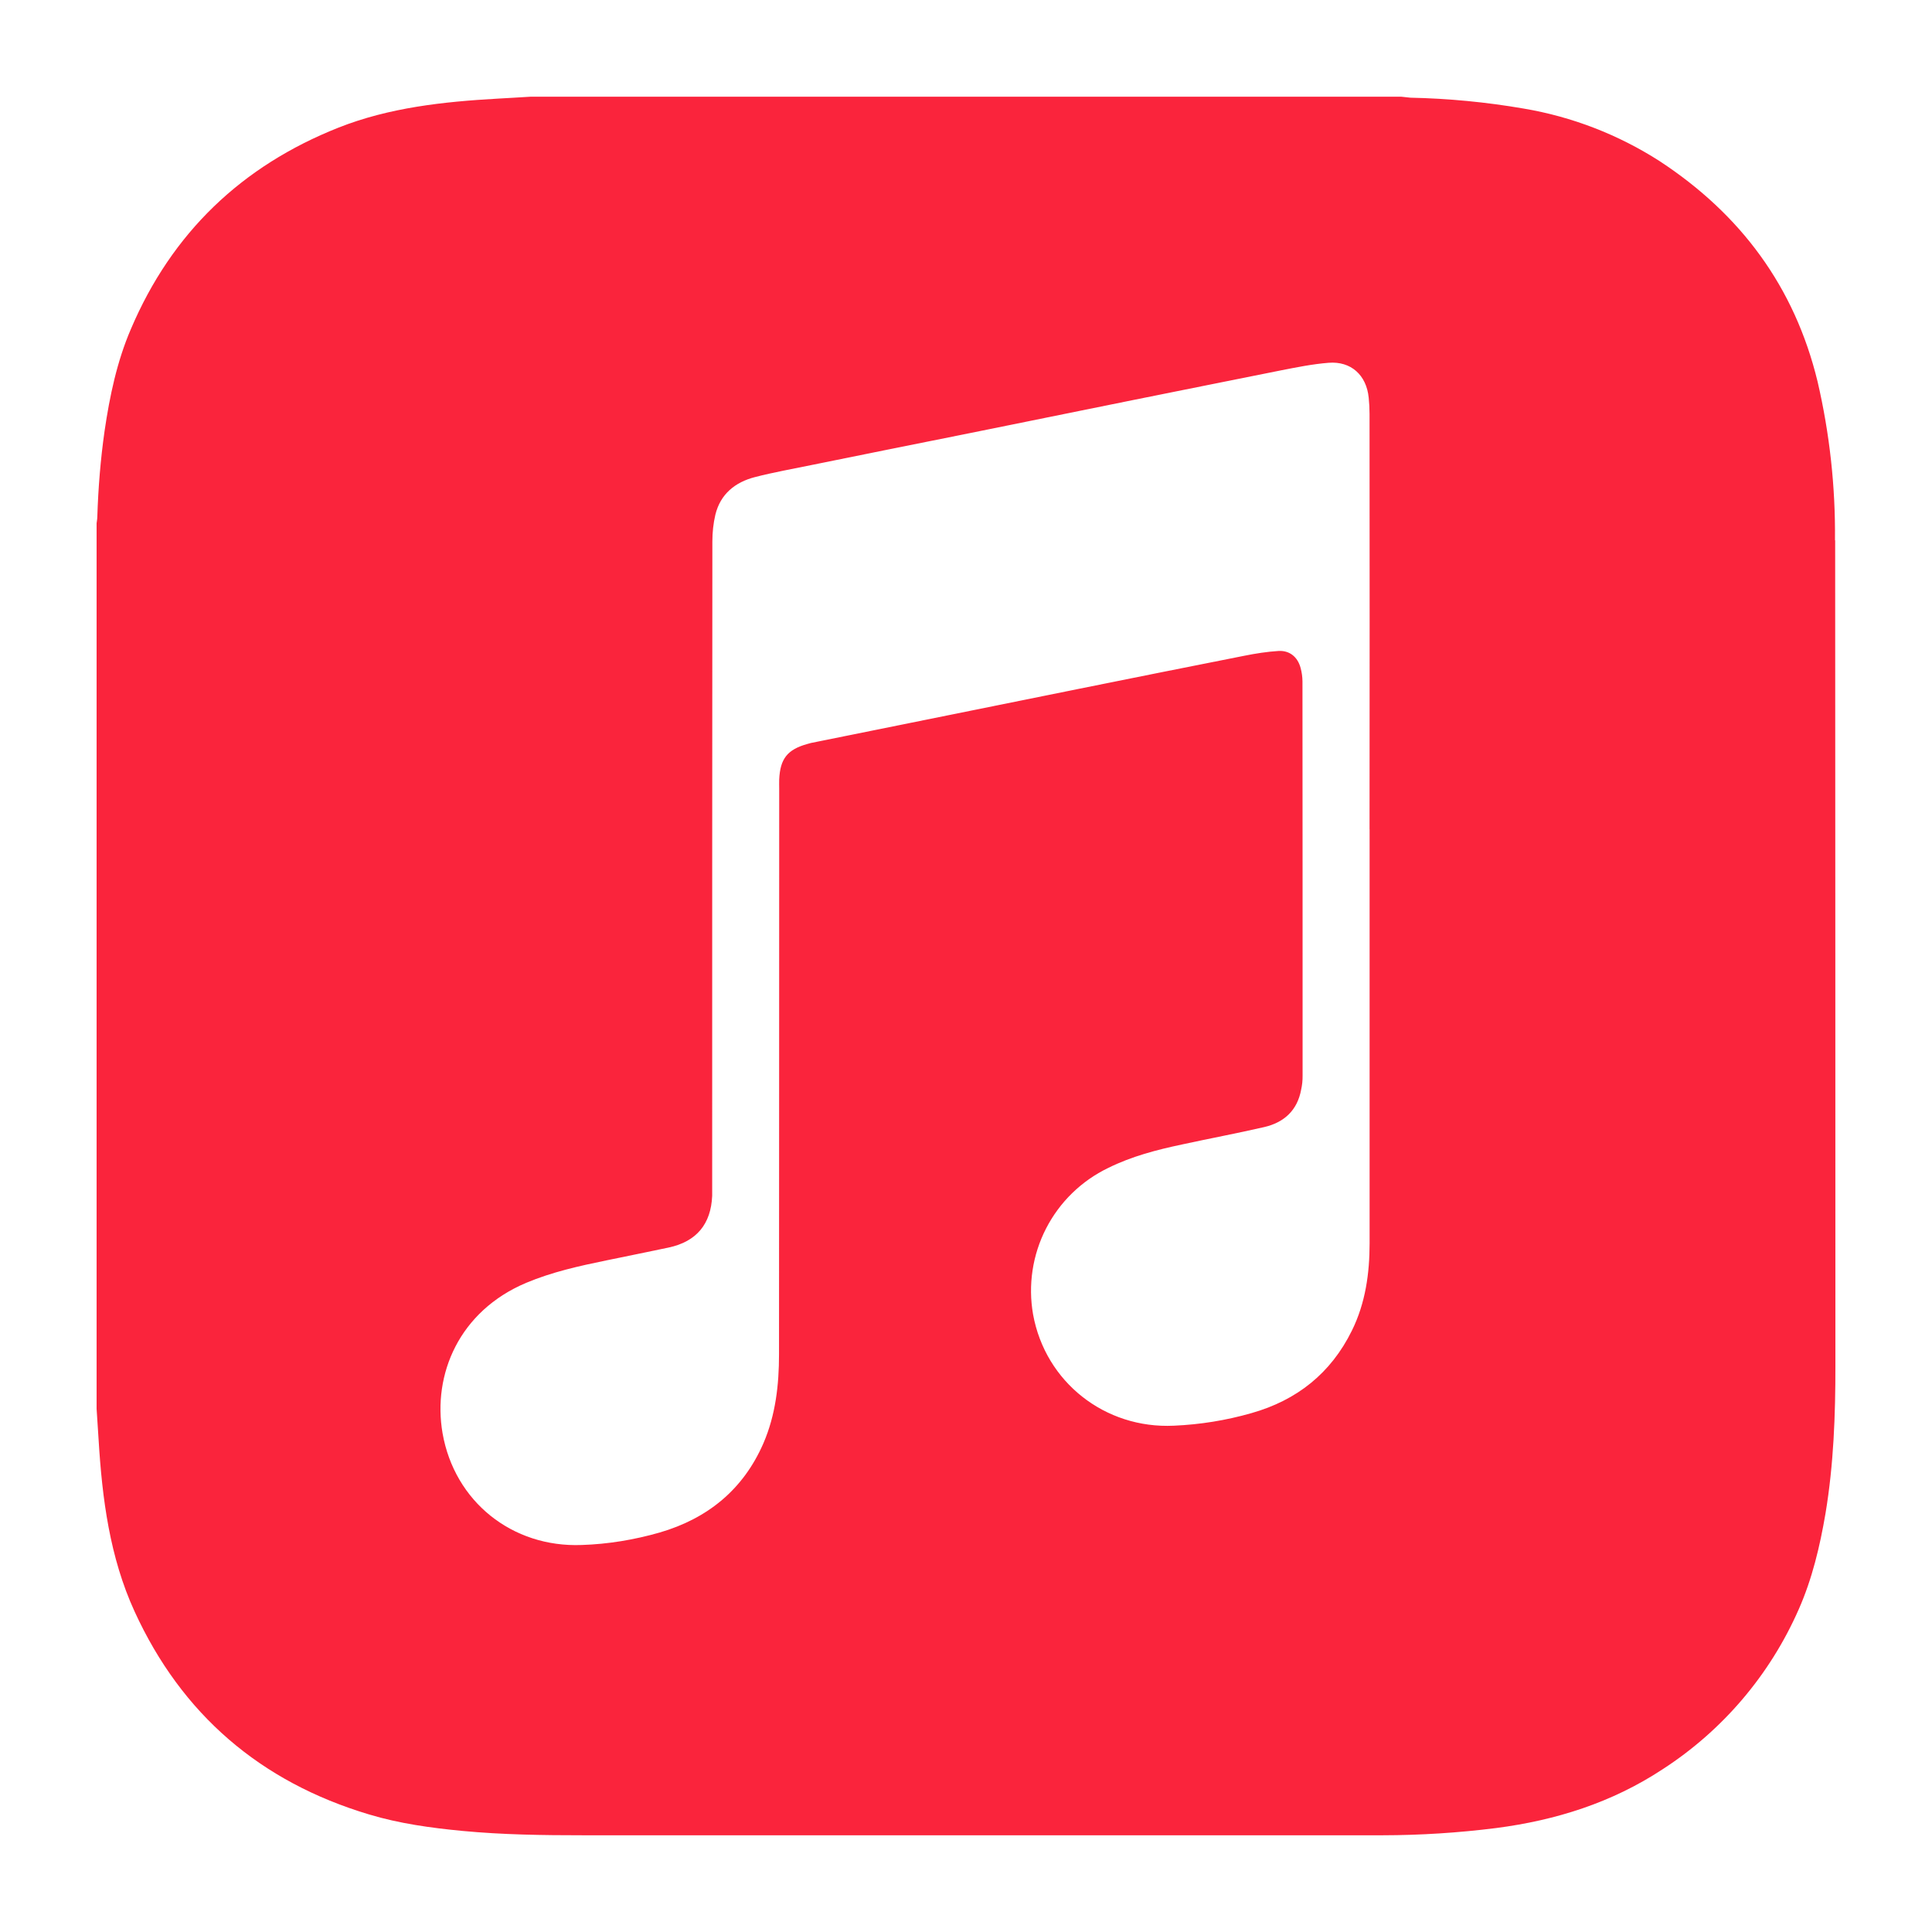 <svg width="32" height="32" viewBox="0 0 32 32" fill="none" xmlns="http://www.w3.org/2000/svg">
<path d="M30.393 8.949C30.402 8.064 30.305 7.182 30.105 6.321C29.724 4.749 28.831 3.549 27.489 2.669C26.805 2.23 26.038 1.933 25.236 1.798C24.616 1.691 23.989 1.631 23.36 1.618C23.312 1.614 23.26 1.606 23.211 1.602H8.783C8.601 1.614 8.42 1.623 8.237 1.634C7.341 1.685 6.449 1.781 5.606 2.114C4.003 2.75 2.846 3.856 2.168 5.45C1.937 5.987 1.817 6.56 1.732 7.139C1.665 7.61 1.627 8.081 1.612 8.555C1.612 8.594 1.604 8.63 1.6 8.667V23.334C1.612 23.502 1.621 23.674 1.633 23.843C1.692 24.821 1.817 25.792 2.229 26.691C3.009 28.395 4.314 29.514 6.11 30.052C6.614 30.204 7.137 30.276 7.661 30.326C8.327 30.389 8.993 30.398 9.662 30.398H22.898C23.528 30.397 24.157 30.357 24.782 30.278C25.768 30.15 26.697 29.858 27.536 29.306C28.531 28.663 29.315 27.742 29.792 26.657C30.015 26.153 30.143 25.613 30.236 25.068C30.371 24.258 30.401 23.439 30.4 22.62C30.398 18.06 30.4 13.506 30.396 8.949H30.393ZM22.685 13.737V20.591C22.685 21.092 22.616 21.584 22.392 22.038C22.044 22.746 21.48 23.193 20.727 23.406C20.307 23.526 19.88 23.595 19.443 23.614C18.303 23.668 17.315 22.894 17.111 21.771C17.026 21.286 17.101 20.786 17.326 20.348C17.551 19.91 17.913 19.557 18.357 19.344C18.744 19.152 19.161 19.044 19.578 18.956C20.032 18.857 20.488 18.772 20.939 18.668C21.268 18.592 21.488 18.392 21.551 18.048C21.568 17.972 21.576 17.895 21.575 17.817C21.575 15.639 21.575 13.461 21.573 11.285C21.572 11.21 21.562 11.136 21.542 11.063C21.494 10.883 21.362 10.772 21.177 10.782C20.985 10.794 20.795 10.824 20.607 10.862C19.695 11.042 18.783 11.225 17.871 11.409L15.081 11.973L13.432 12.306C13.413 12.31 13.394 12.318 13.374 12.322C13.042 12.414 12.922 12.566 12.906 12.91C12.904 12.96 12.906 13.013 12.906 13.066C12.904 16.188 12.906 19.311 12.903 22.432C12.903 22.936 12.847 23.435 12.645 23.904C12.311 24.672 11.721 25.152 10.924 25.384C10.504 25.504 10.072 25.576 9.634 25.59C8.482 25.634 7.528 24.87 7.33 23.738C7.162 22.763 7.606 21.716 8.715 21.248C9.143 21.068 9.591 20.969 10.044 20.876C10.389 20.804 10.735 20.736 11.076 20.663C11.536 20.564 11.776 20.276 11.796 19.806V19.626C11.796 16.074 11.796 12.52 11.799 8.968C11.799 8.82 11.815 8.668 11.849 8.524C11.933 8.182 12.177 7.986 12.505 7.902C12.81 7.823 13.123 7.768 13.433 7.704C14.313 7.524 15.193 7.349 16.073 7.172L18.797 6.62C19.601 6.459 20.405 6.296 21.209 6.136C21.473 6.084 21.74 6.03 22.005 6.009C22.377 5.979 22.633 6.213 22.67 6.587C22.679 6.675 22.684 6.765 22.684 6.855C22.686 9.147 22.686 11.441 22.684 13.733L22.685 13.737Z" fill="#FA243C"/>
</svg>

